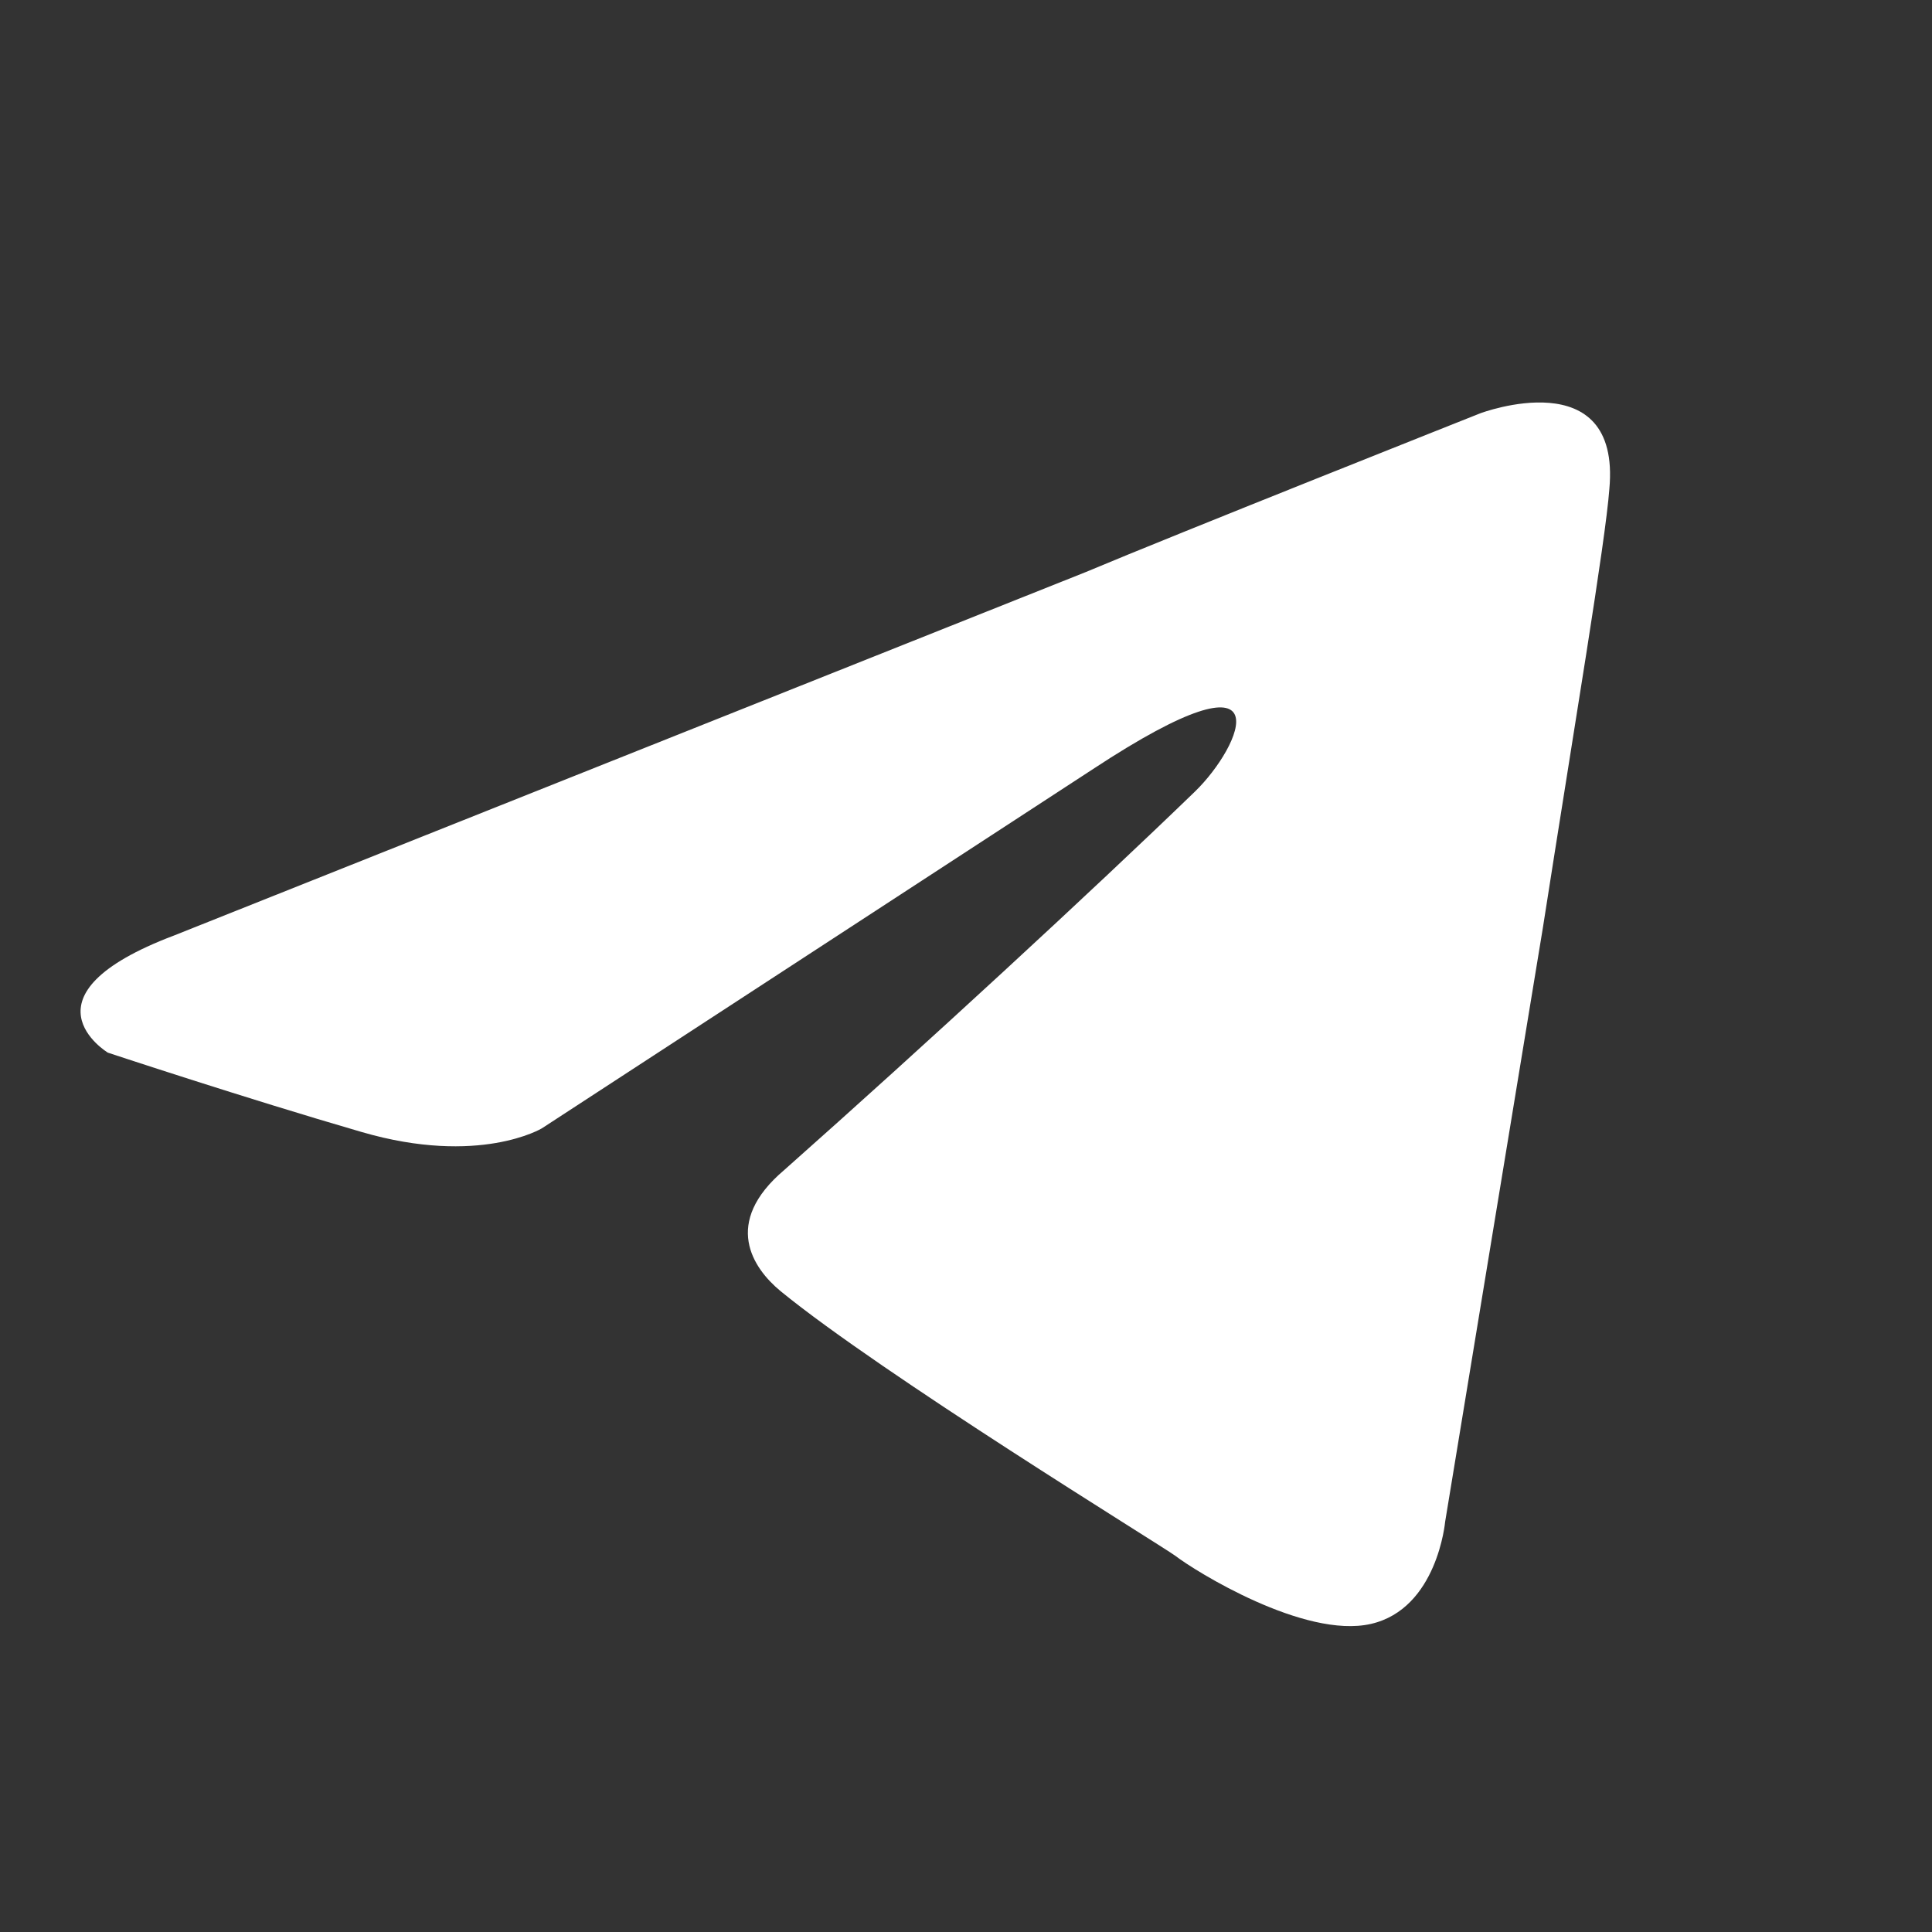 <?xml version="1.0" encoding="UTF-8"?> <svg xmlns="http://www.w3.org/2000/svg" width="46" height="46" viewBox="0 0 46 46" fill="none"><rect x="0" y="0" width="46" height="46" fill="#333333" stroke="none"/> <path d="M4.151 22.271L25.843 13.624C27.984 12.723 35.246 9.84 35.246 9.84C35.246 9.84 38.597 8.579 38.318 11.642C38.225 12.903 37.48 17.317 36.735 22.091L34.408 36.233C34.408 36.233 34.222 38.304 32.639 38.665C31.056 39.025 28.45 37.404 27.984 37.043C27.612 36.773 21.002 32.72 18.581 30.738C17.929 30.198 17.184 29.117 18.674 27.856C22.026 24.883 26.029 21.19 28.45 18.848C29.567 17.767 30.684 15.245 26.029 18.308L12.902 26.865C12.902 26.865 11.412 27.765 8.619 26.955C5.826 26.144 2.568 25.063 2.568 25.063C2.568 25.063 0.334 23.712 4.151 22.271Z" fill="white"></path> </svg> 